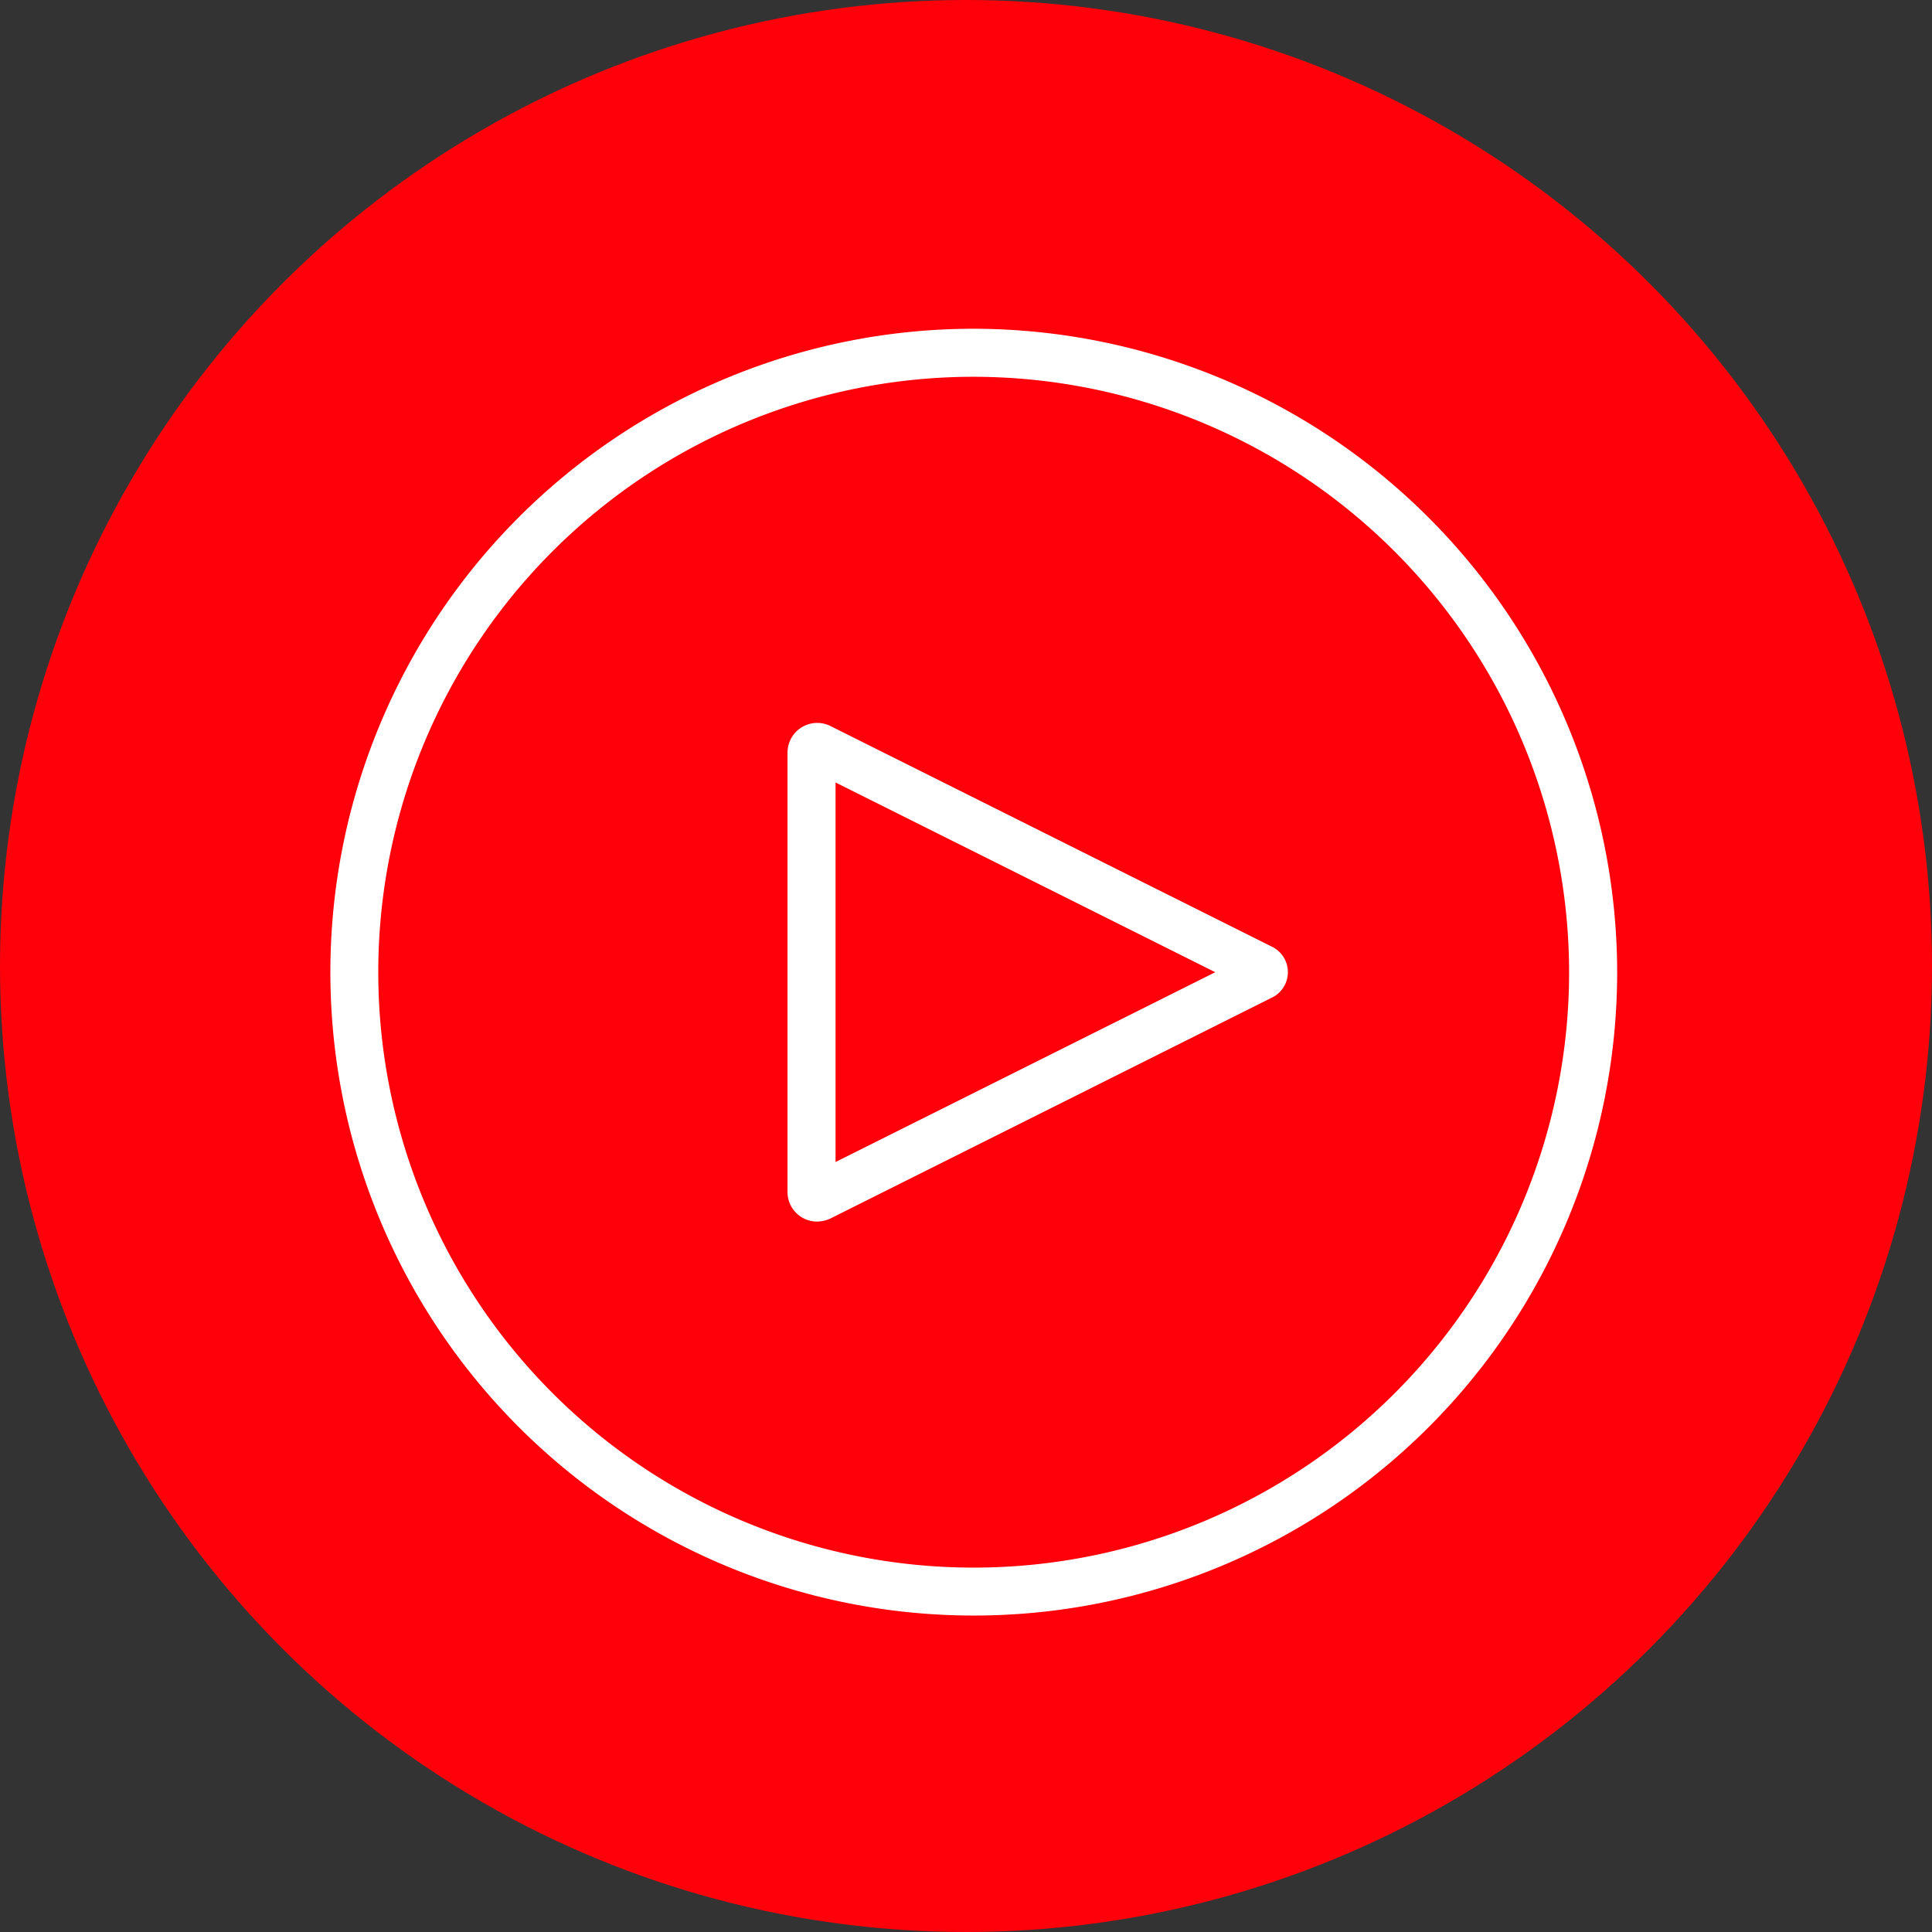 <svg xmlns="http://www.w3.org/2000/svg" xmlns:xlink="http://www.w3.org/1999/xlink" width="92" height="92" viewBox="0 0 92 92">
  <rect x="0" y="0" width="92" height="92" fill="#333333" stroke="none"/>
  <defs>
    <clipPath id="clip-path">
      <rect id="Retângulo_2555" data-name="Retângulo 2555" width="61.289" height="61.278" fill="#fff"/>
    </clipPath>
  </defs>
  <g id="Grupo_7918" data-name="Grupo 7918" transform="translate(-361 -1837.063)">
    <circle id="Elipse_373" data-name="Elipse 373" cx="46" cy="46" r="46" transform="translate(361 1837.063)" fill="#FF000A"/>
    <g id="Grupo_7889" data-name="Grupo 7889" transform="translate(376.719 1852.718)">
      <g id="Grupo_7200" data-name="Grupo 7200" transform="translate(0)" clip-path="url(#clip-path)">
        <path id="Caminho_6470" data-name="Caminho 6470" d="M30.646,0A30.638,30.638,0,1,0,61.289,30.643,30.678,30.678,0,0,0,30.646,0ZM59,30.64A28.353,28.353,0,1,1,30.646,2.287,28.384,28.384,0,0,1,59,30.64" fill="#fff"/>
        <path id="Caminho_6471" data-name="Caminho 6471" d="M171.537,138.675,150.583,128.2a1.415,1.415,0,0,0-2.071,1.286V150.34a1.406,1.406,0,0,0,1.393,1.444,1.559,1.559,0,0,0,.681-.161l20.947-10.482a1.347,1.347,0,0,0,0-2.467Zm-2.656,1.235L150.8,148.948V130.875Z" transform="translate(-126.73 -109.269)" fill="#fff"/>
      </g>
    </g>
  </g>
</svg>

